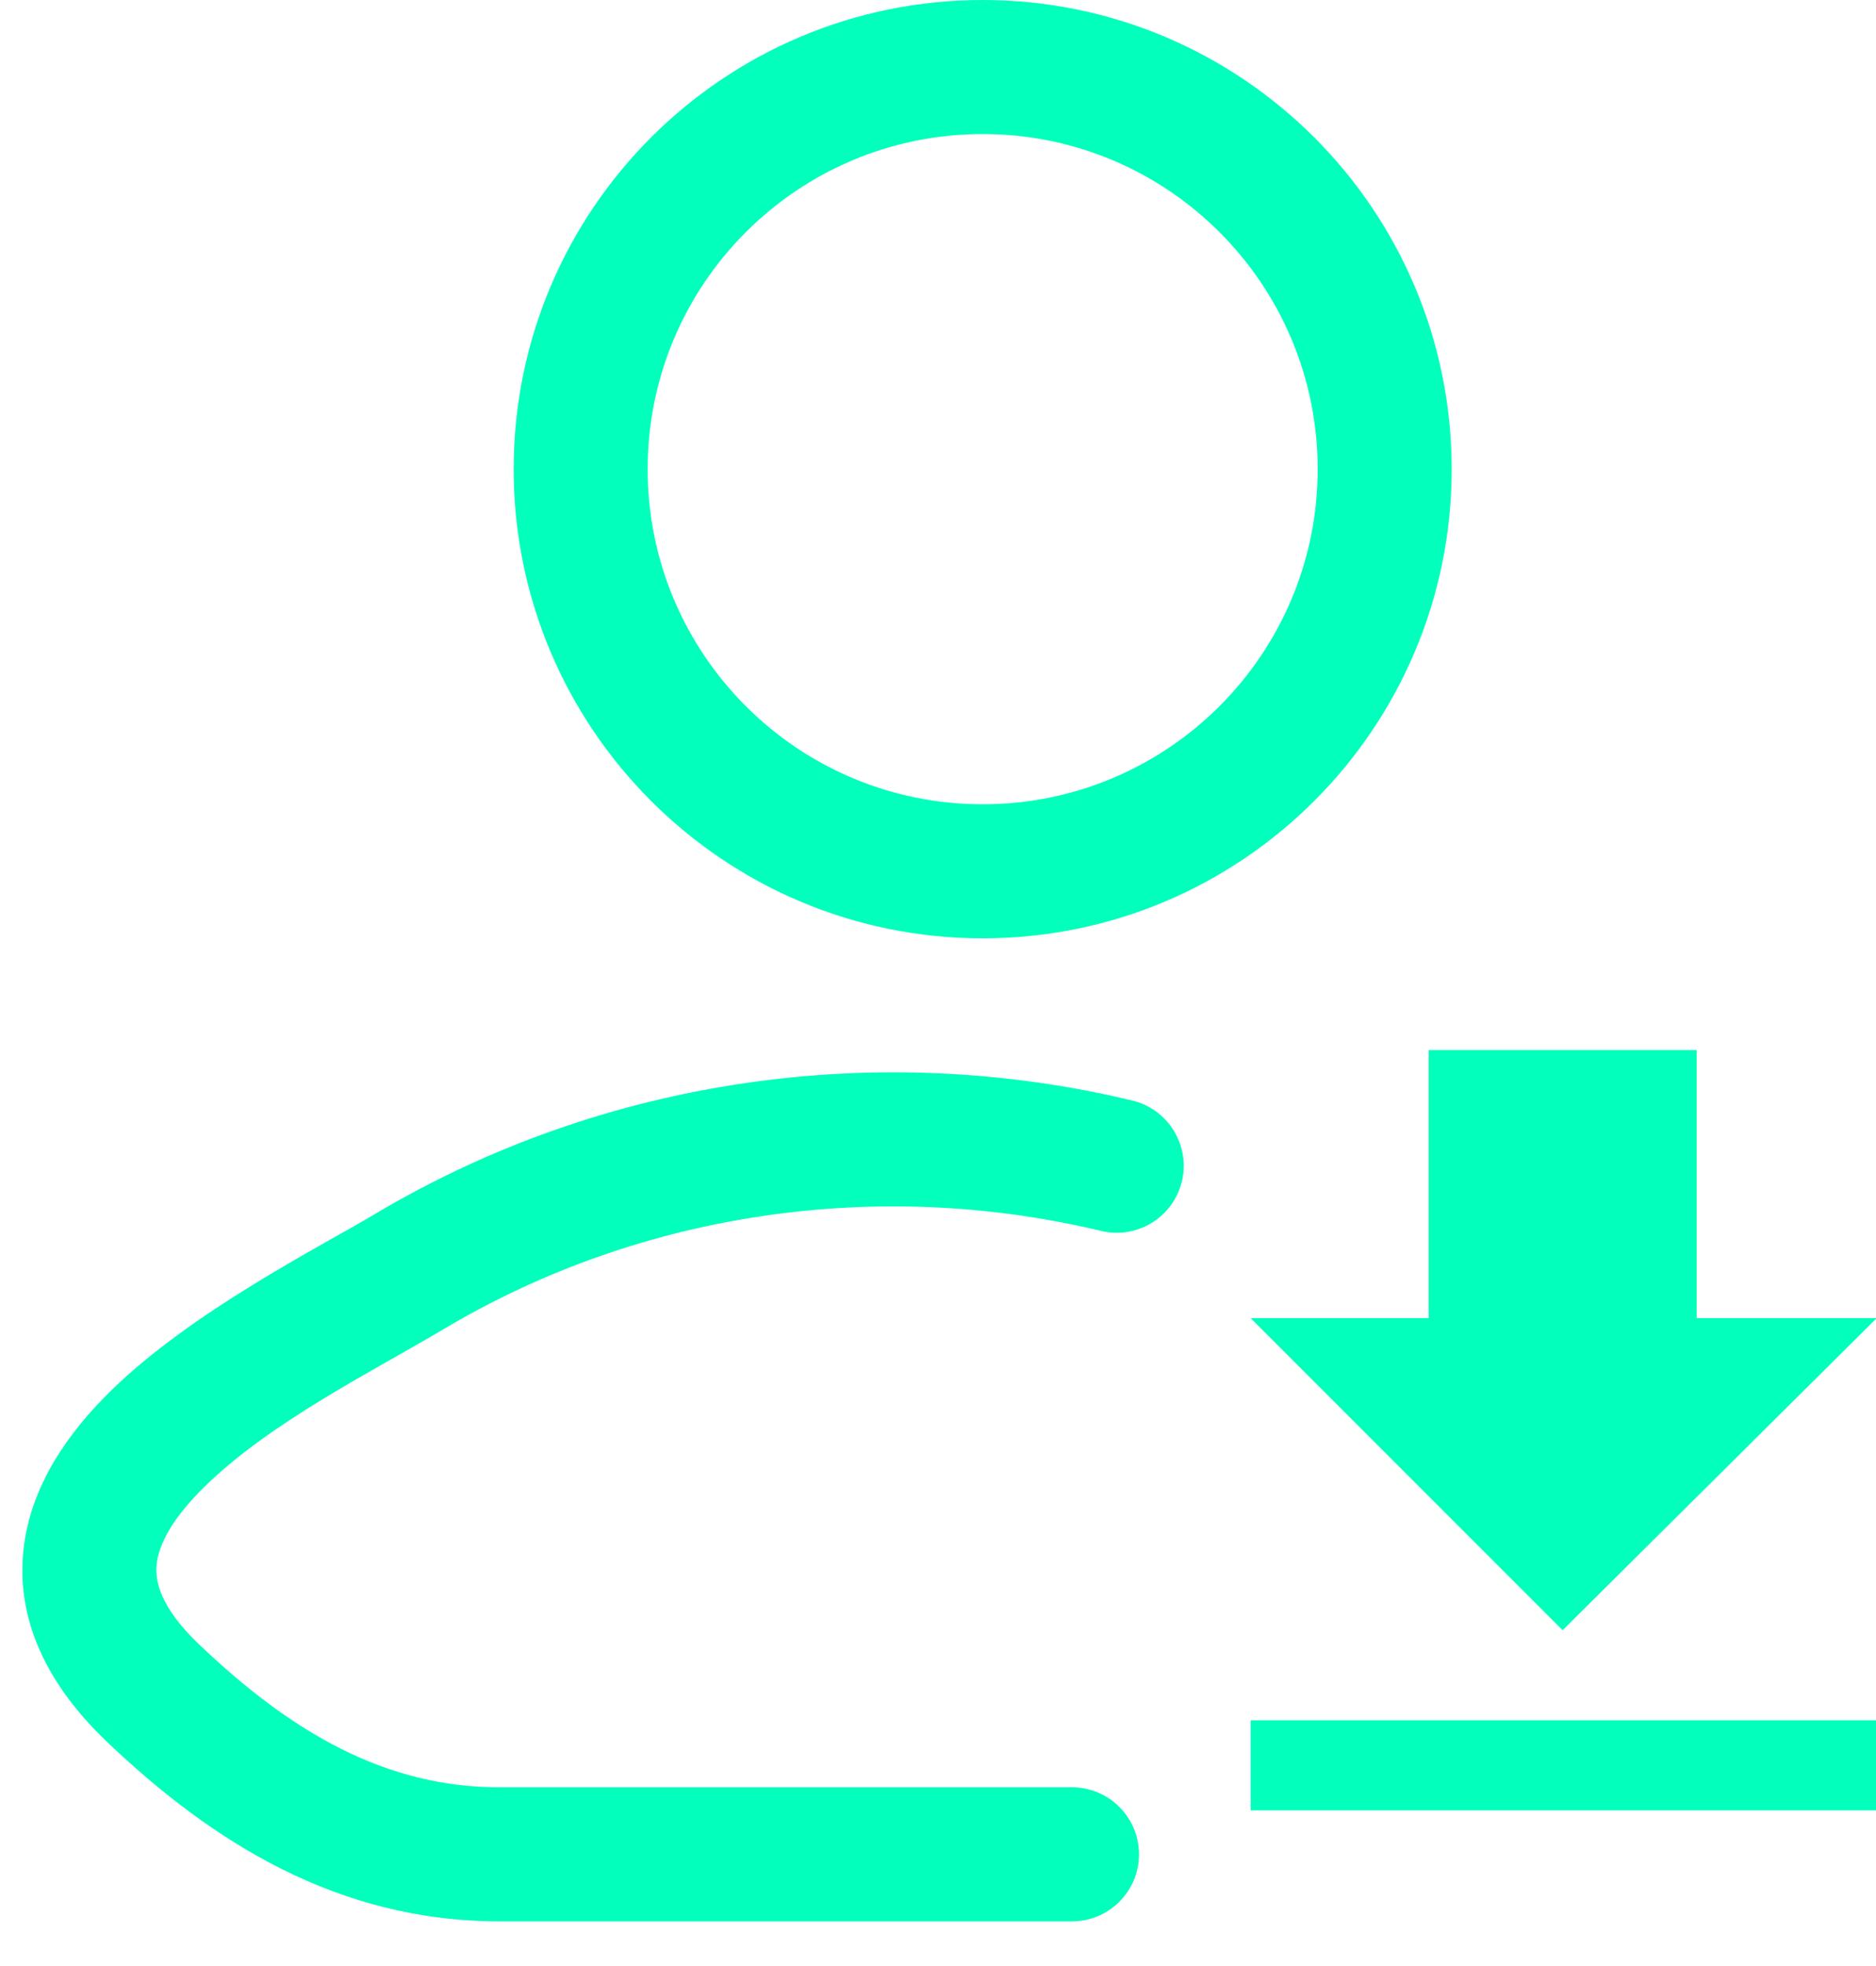 <?xml version="1.0" encoding="UTF-8"?>
<svg xmlns="http://www.w3.org/2000/svg" width="21" height="22" viewBox="0 0 21 22" fill="none">
  <path d="M4.194 13.587C6.766 12.056 9.833 11.633 12.675 12.315C13.078 12.412 13.326 12.817 13.23 13.22C13.133 13.622 12.728 13.871 12.325 13.774C9.853 13.181 7.187 13.55 4.961 14.876C4.172 15.345 3.029 15.912 2.292 16.634C1.932 16.986 1.779 17.277 1.754 17.502C1.735 17.68 1.78 17.974 2.231 18.403C3.266 19.39 4.319 20 5.591 20H12C12.414 20 12.75 20.336 12.75 20.75C12.75 21.164 12.414 21.5 12 21.5H5.591C3.773 21.5 2.367 20.605 1.195 19.489C0.517 18.842 0.178 18.114 0.263 17.339C0.343 16.609 0.782 16.013 1.243 15.561C2.15 14.674 3.569 13.959 4.194 13.587Z" fill="#03FFBC"></path>
  <path d="M14.75 5.25C14.75 3.179 13.071 1.5 11 1.5C8.929 1.5 7.25 3.179 7.25 5.25C7.25 7.321 8.929 9 11 9C13.071 9 14.75 7.321 14.75 5.25ZM16.25 5.25C16.25 8.149 13.899 10.5 11 10.5C8.101 10.5 5.75 8.149 5.75 5.25C5.75 2.351 8.101 0 11 0C13.899 3.22139e-08 16.25 2.351 16.25 5.25Z" fill="#03FFBC"></path>
  <path d="M21.008 14.75L17.492 18.242L14 14.75H15.992V11.75H18.992V14.75H21.008ZM14 19.25H21.008V20.258H14V19.25Z" fill="#03FFBC"></path>
</svg>
